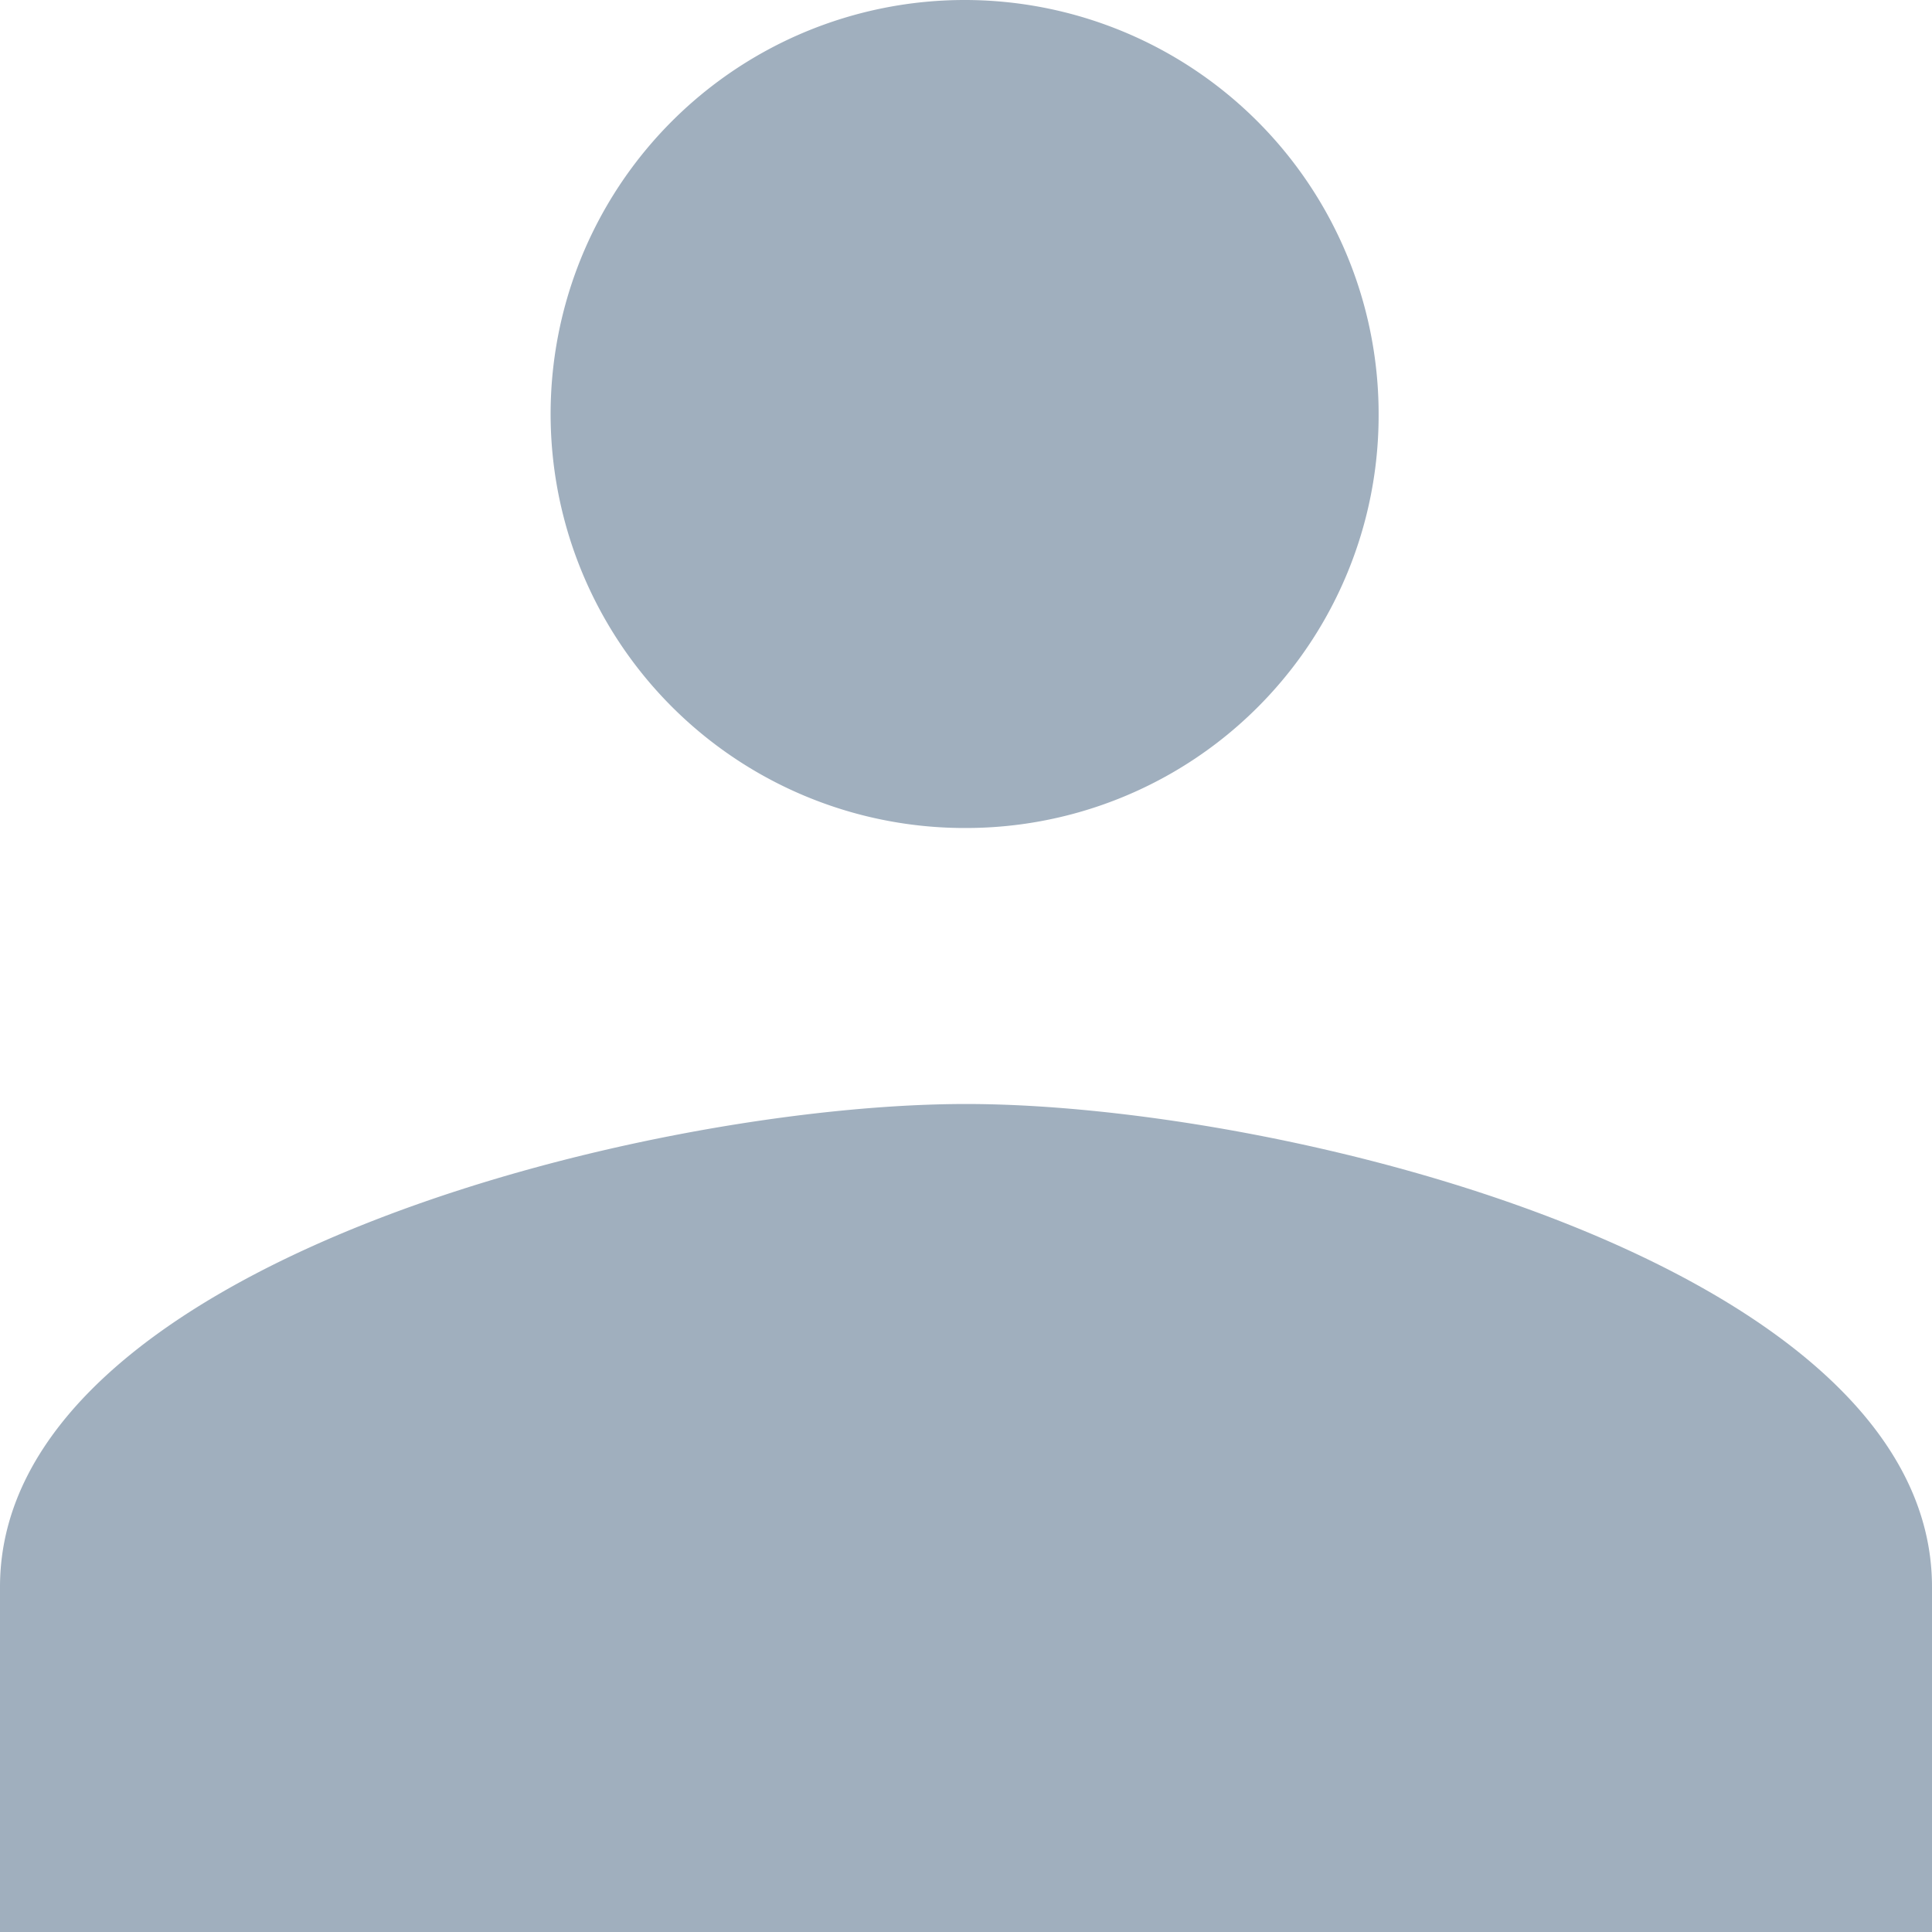 <svg xmlns="http://www.w3.org/2000/svg" width="14" height="14" fill="none" viewBox="0 0 14 14">
  <path fill="#A0AFBE" d="M7 6a2.99 2.99 0 0 0 2.99-3A3 3 0 1 0 7 6Zm0 2c-2.33 0-7 1.17-7 3.5V14h14v-2.5C14 9.17 9.33 8 7 8Z"/>
</svg>